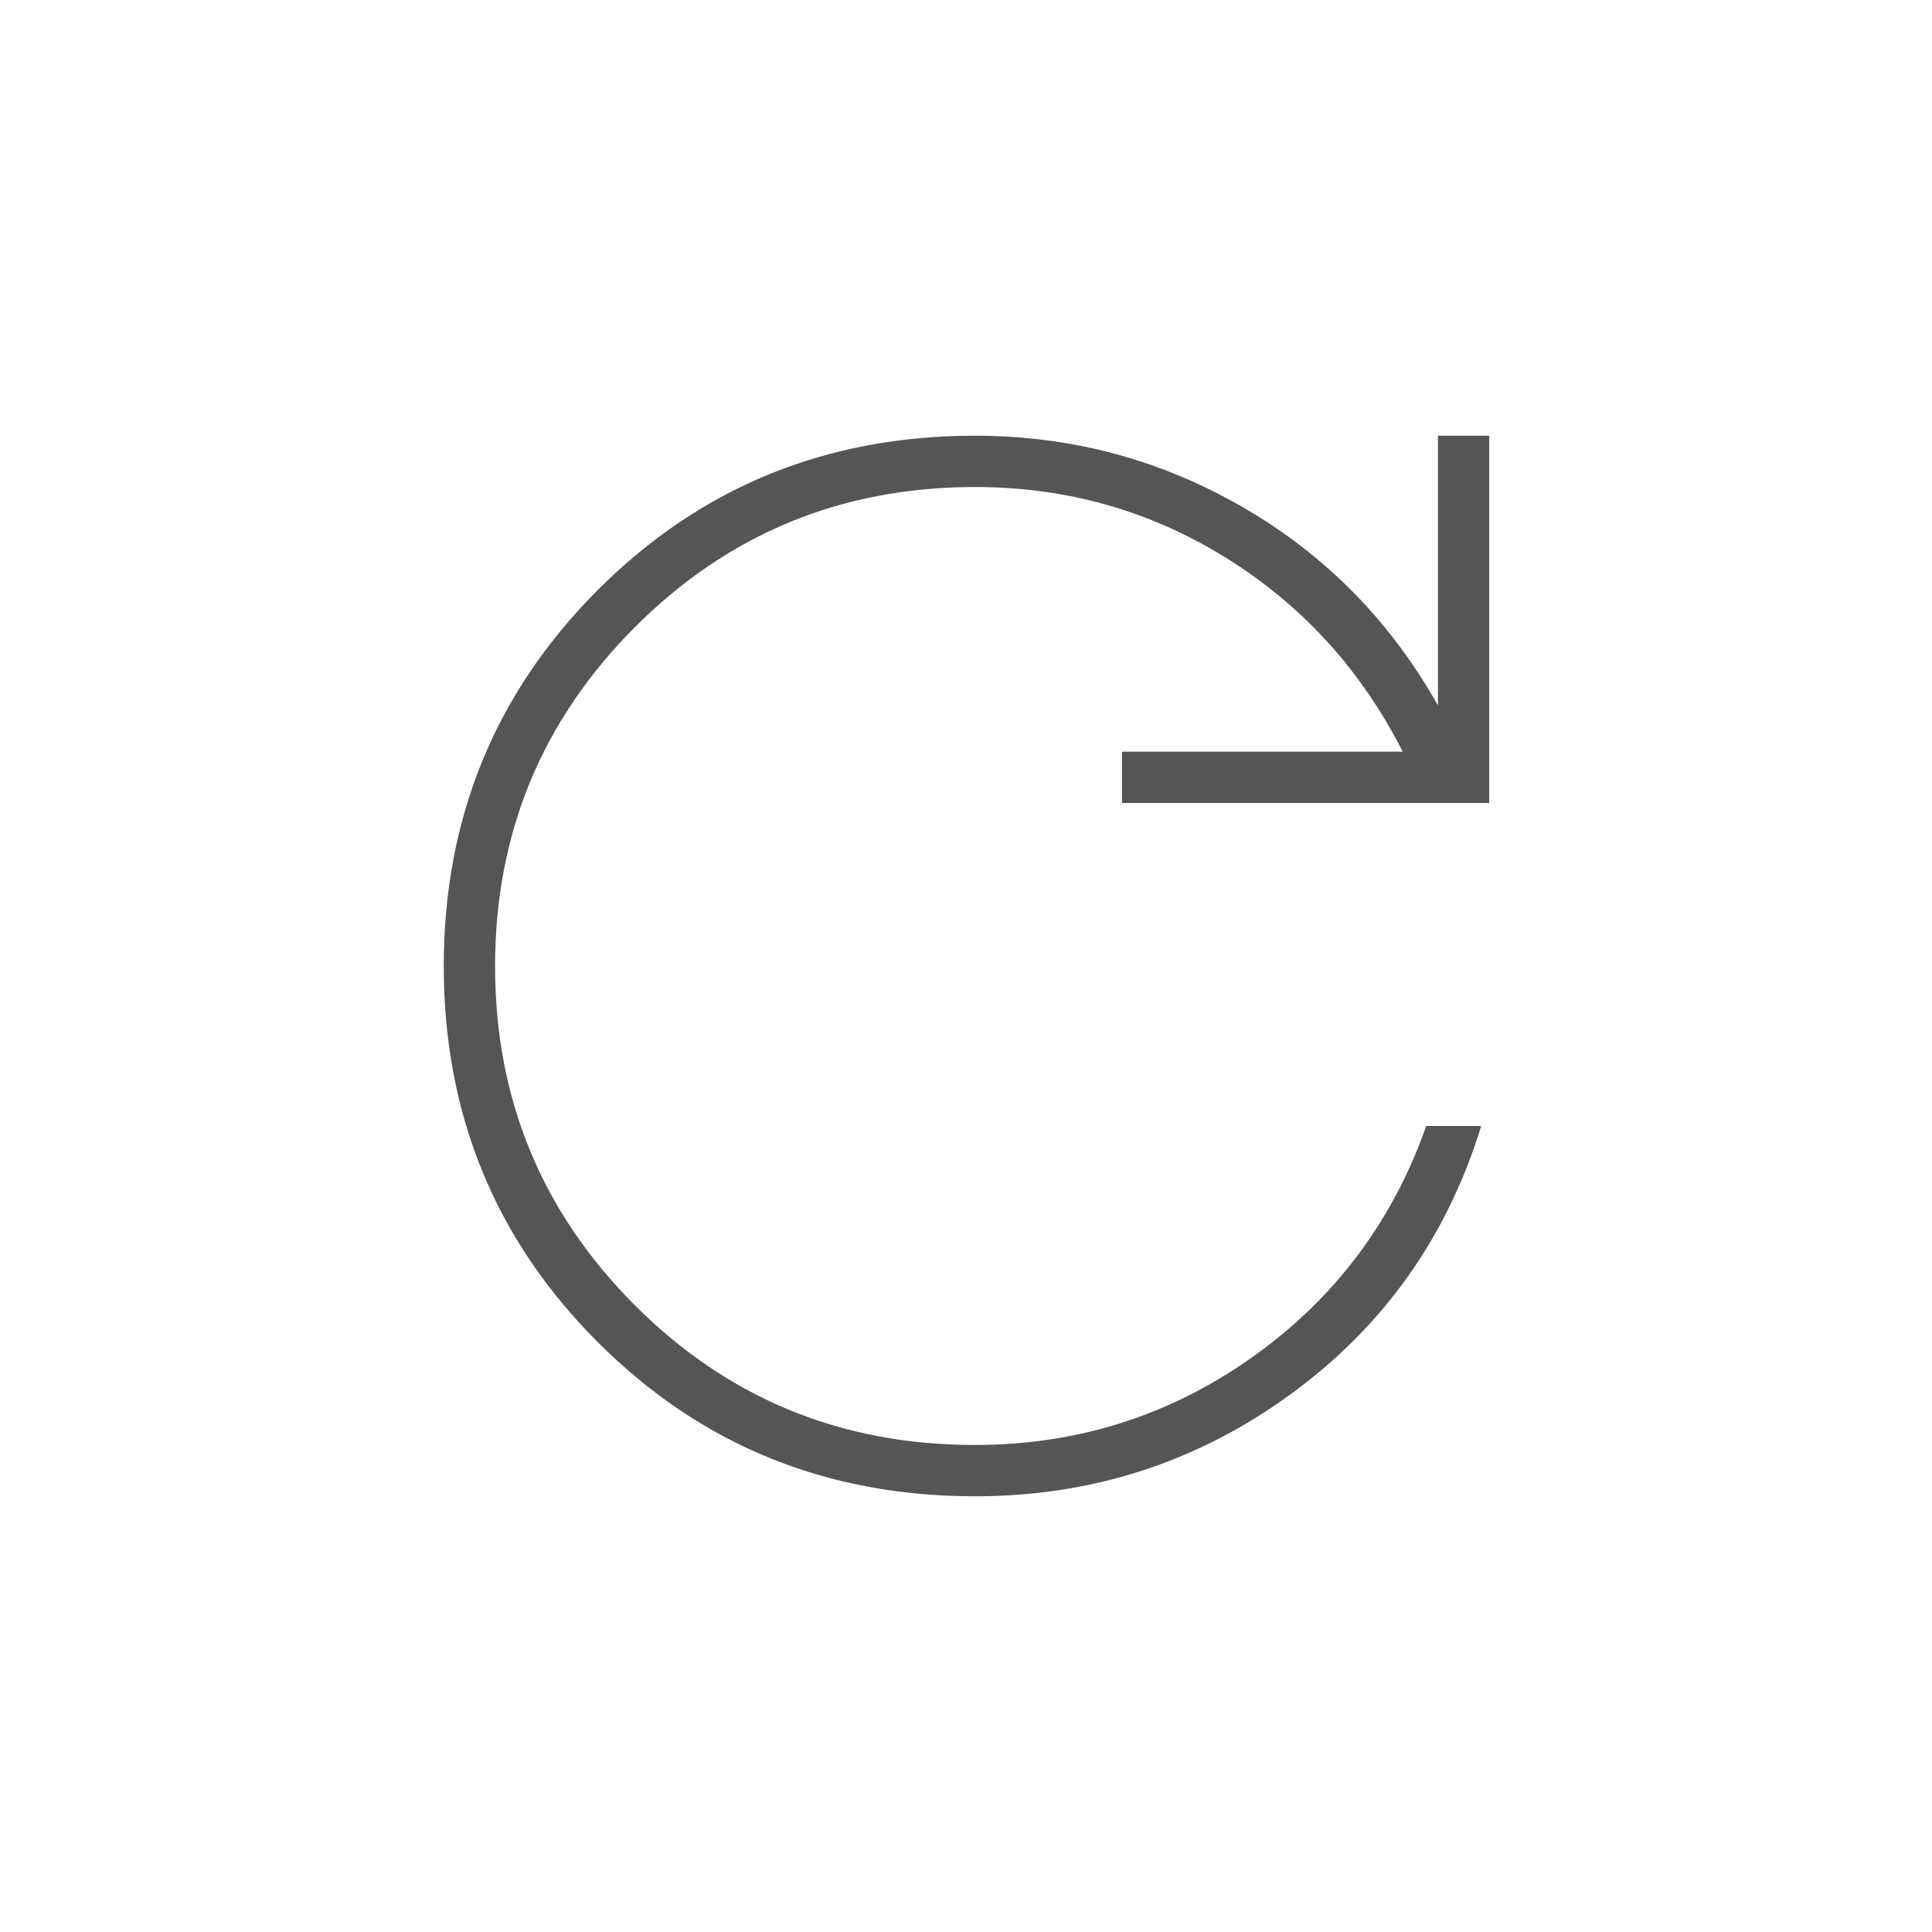 <svg fill="#555555" width="24px" viewBox="0 -960 960 960" height="24px" xmlns="http://www.w3.org/2000/svg"><path d="M484.43-216.5q-110.8 0-187.37-76.56-76.56-76.55-76.56-186.86 0-110.31 76.56-186.95 76.57-76.63 187.44-76.63 71.5 0 133 35.5t97 98.5v-134H740V-561H557.5v-25.5H697q-31.03-61.03-87.72-96.27Q552.59-718 484.54-718 385-718 315.5-648.38 246-578.76 246-479.88t69.38 168.38Q384.75-242 484.33-242q76.3 0 137.73-43.5 61.44-43.5 86.63-115H736q-25.5 83-94.99 133.5t-156.58 50.5Z"></path></svg>